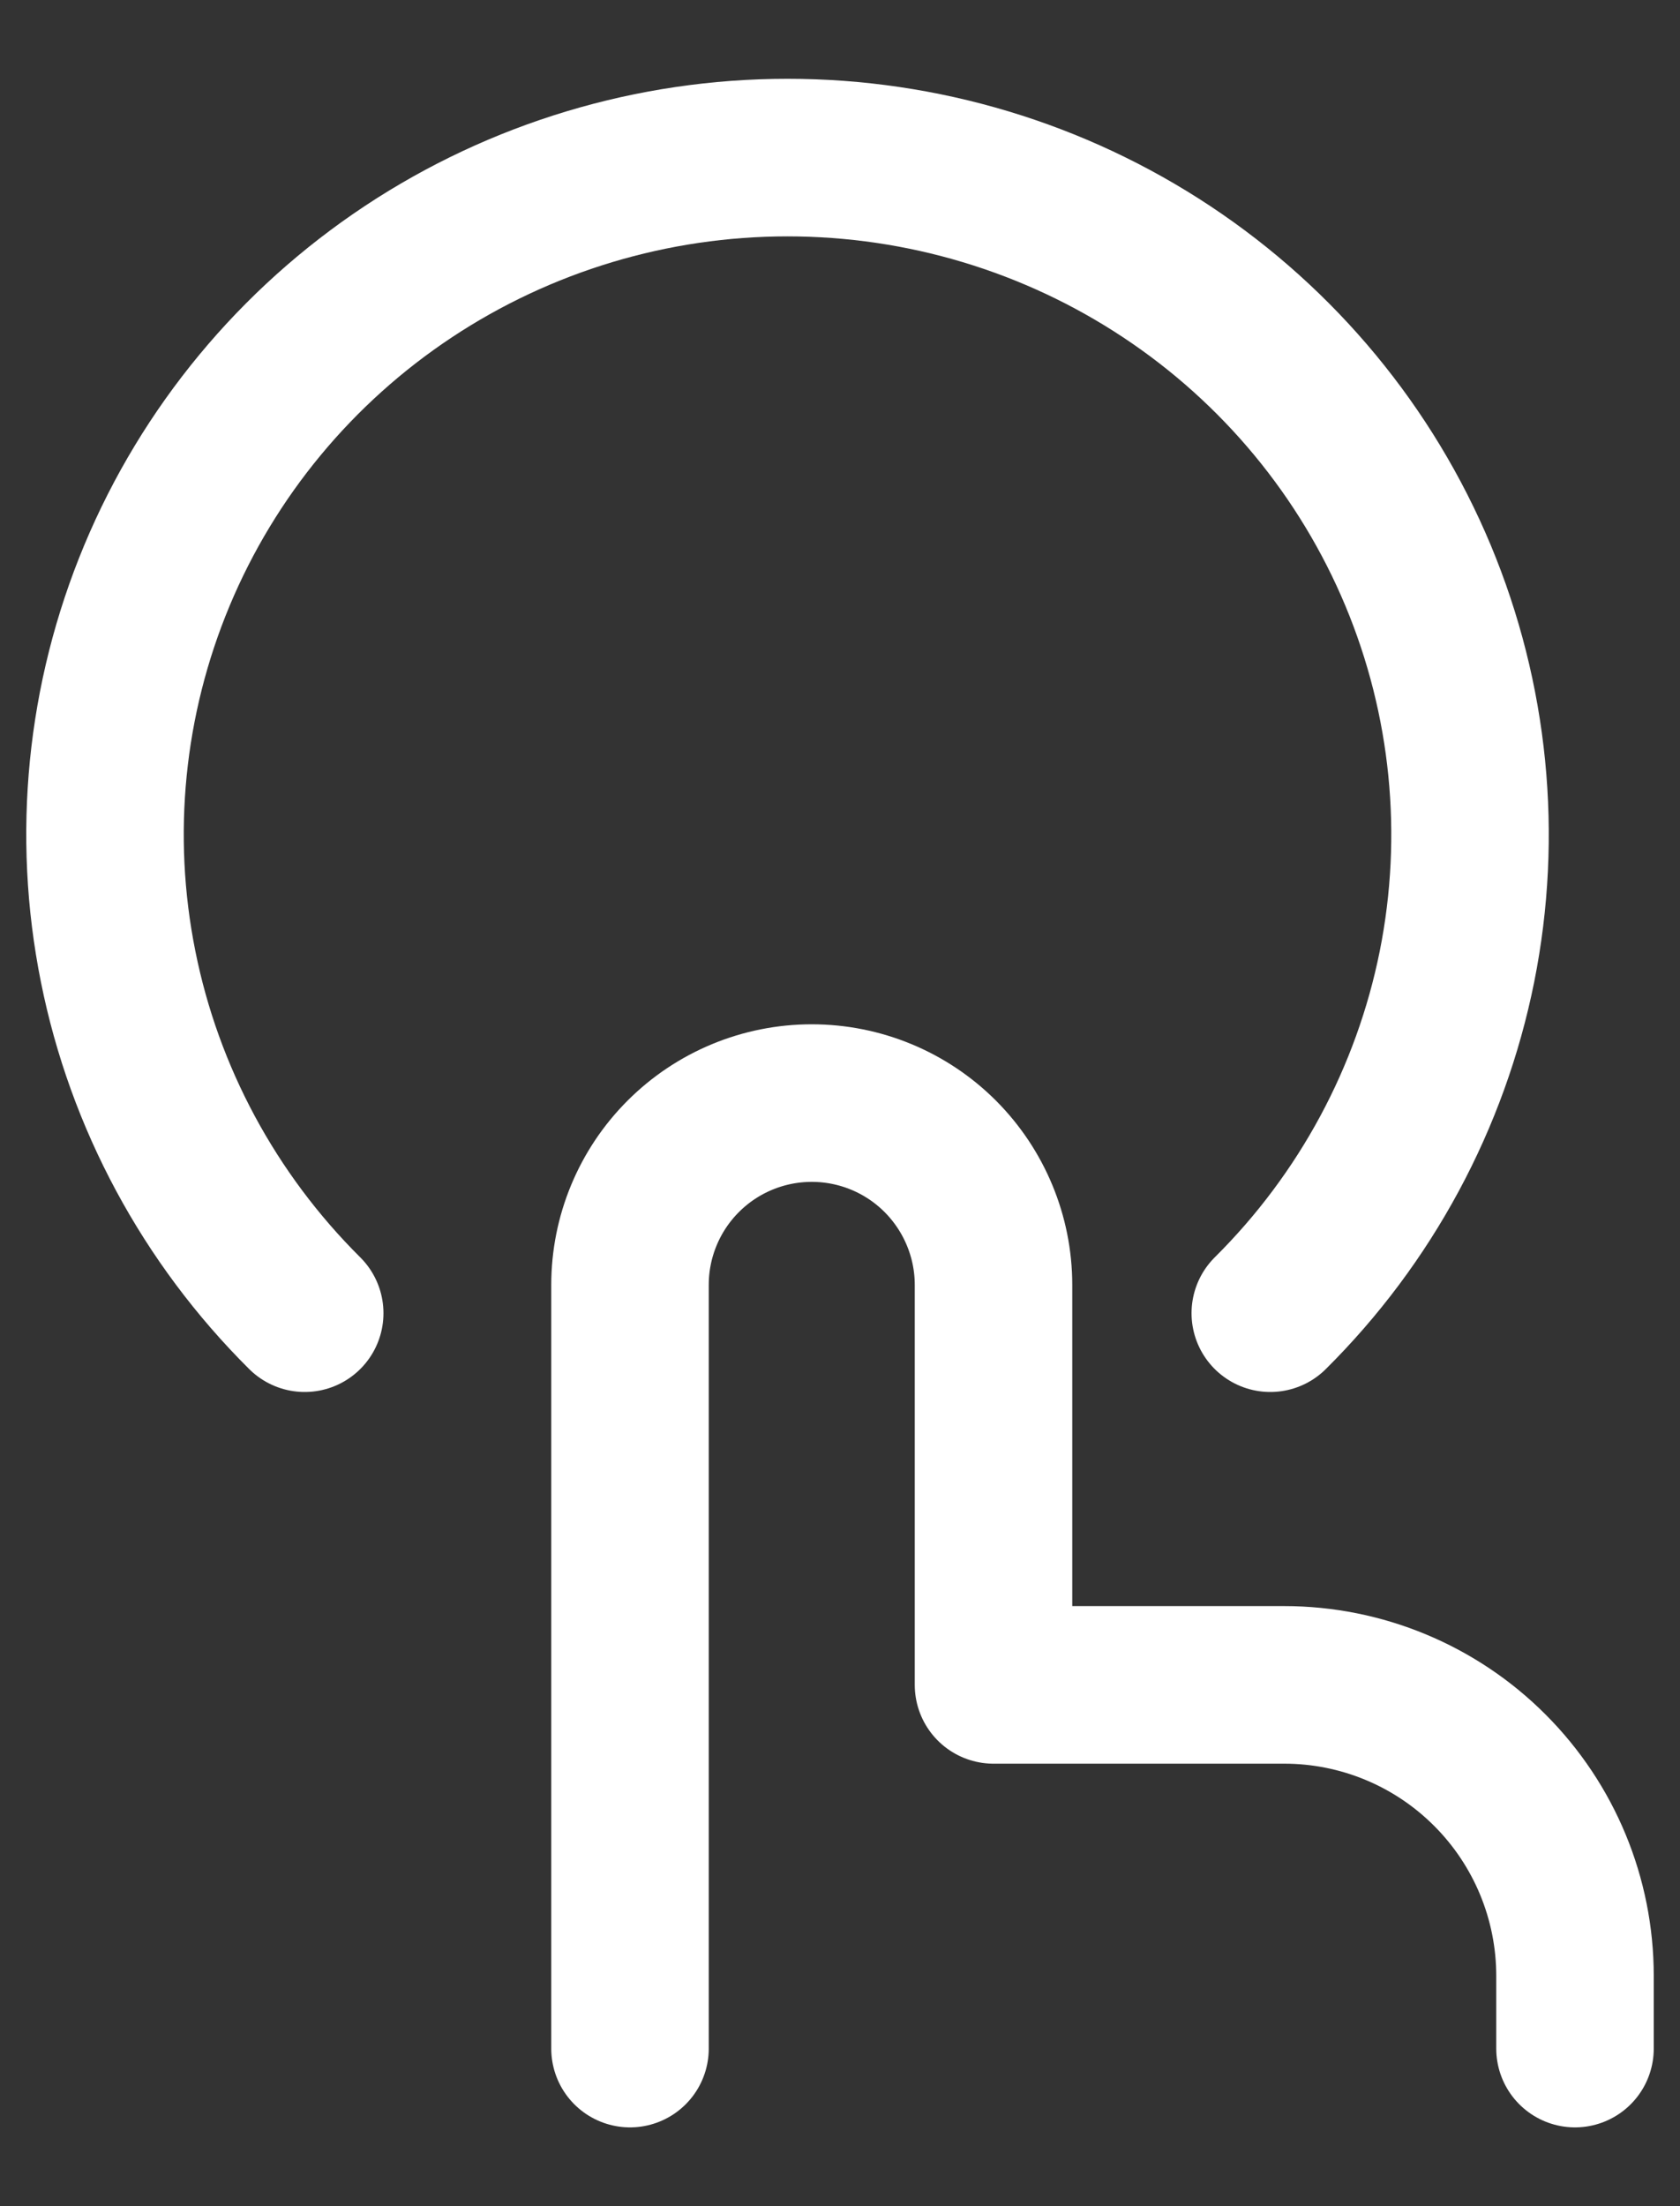 <svg width="16" height="21" viewBox="0 0 16 21" fill="none" xmlns="http://www.w3.org/2000/svg">
<rect x="0" y="0" width="16" height="21" fill="#333333" stroke="none"/>
<g id="Group">
<path id="Vector" d="M6 19.5V12.231C6 11.772 6.182 11.332 6.507 11.007C6.832 10.682 7.272 10.5 7.731 10.5V10.5C8.19 10.5 8.63 10.682 8.955 11.007C9.279 11.332 9.462 11.772 9.462 12.231V16.038H12.231C12.965 16.038 13.67 16.33 14.189 16.85C14.708 17.369 15 18.073 15 18.808V19.5" stroke="white" stroke-width="1.5" stroke-linecap="round" stroke-linejoin="round"/>
<path id="Vector_2" d="M2.902 12.5C1.994 11.598 1.375 10.45 1.125 9.2C0.874 7.95 1.003 6.655 1.495 5.477C1.987 4.3 2.82 3.294 3.889 2.586C4.958 1.878 6.215 1.5 7.5 1.5C8.785 1.5 10.042 1.878 11.111 2.586C12.18 3.294 13.013 4.3 13.505 5.477C13.997 6.655 14.126 7.95 13.876 9.2C13.625 10.45 13.007 11.598 12.098 12.5" stroke="white" stroke-width="1.5" stroke-linecap="round" stroke-linejoin="round"/>
</g>
</svg>
